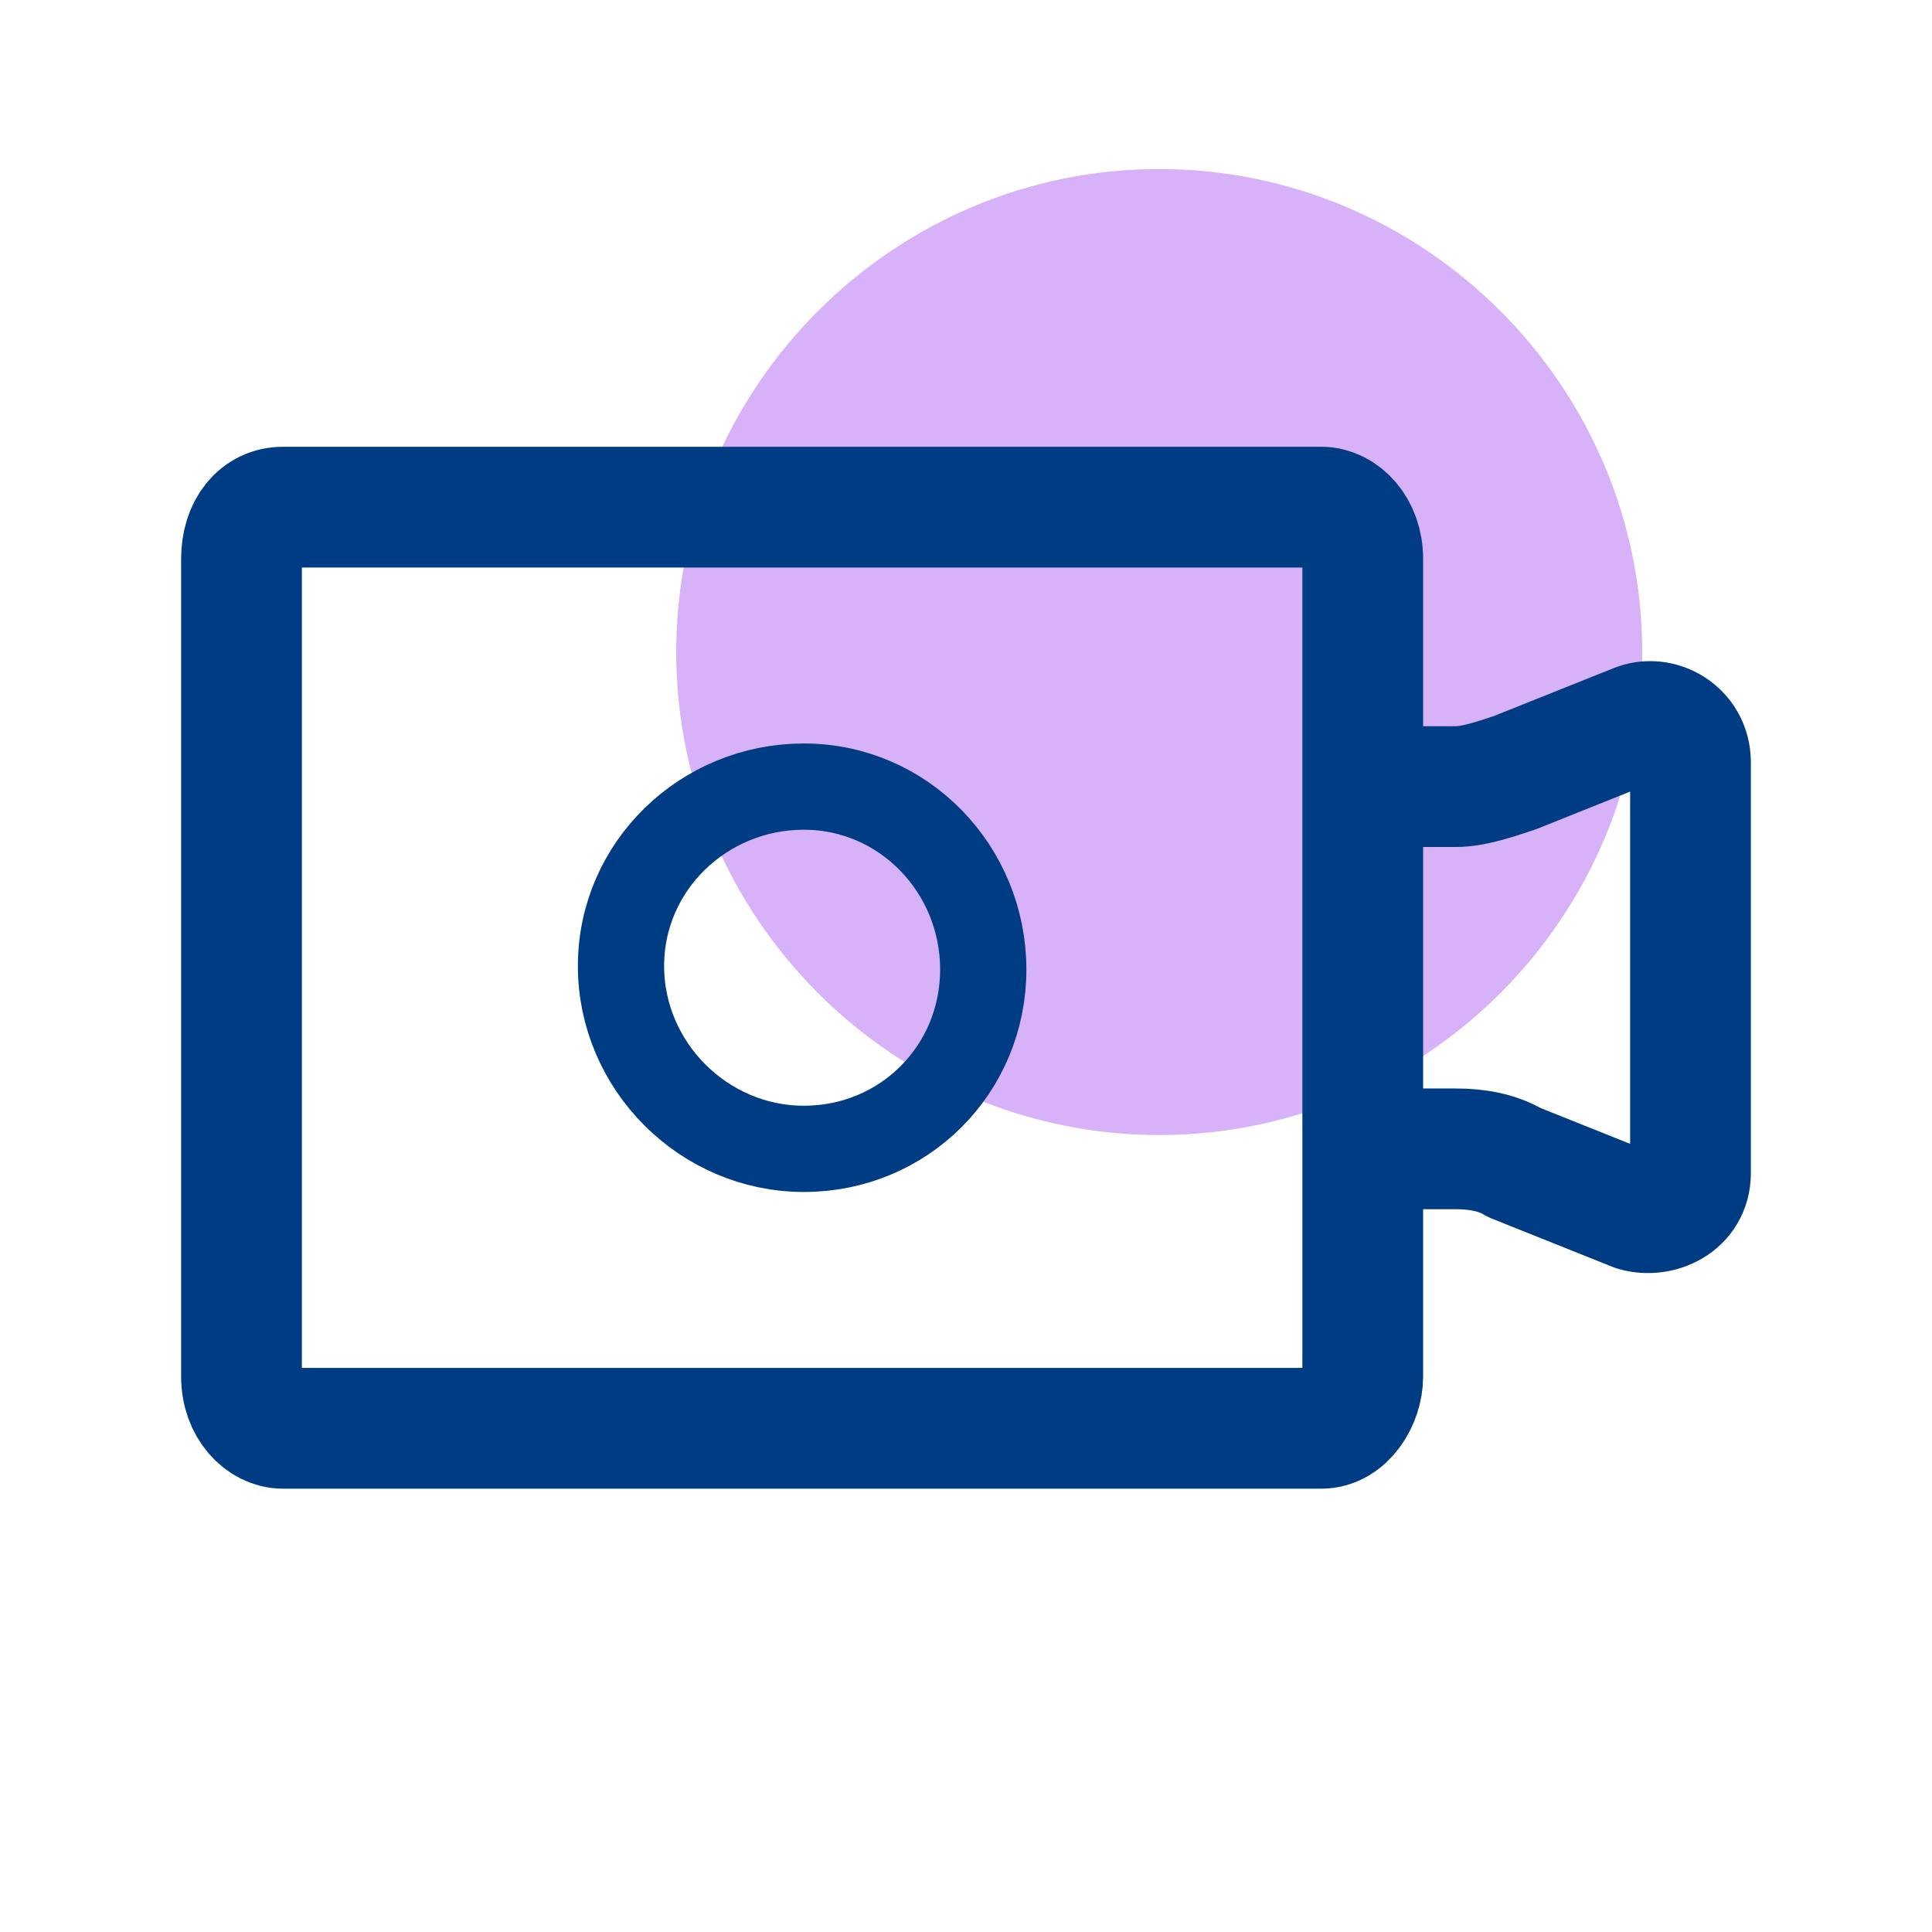 <?xml version="1.0" encoding="utf-8"?>
<!-- Generator: Adobe Illustrator 26.0.2, SVG Export Plug-In . SVG Version: 6.00 Build 0)  -->
<svg version="1.1" id="Layer_1" xmlns="http://www.w3.org/2000/svg" xmlns:xlink="http://www.w3.org/1999/xlink" x="0px" y="0px"
	 viewBox="0 0 56 56" style="enable-background:new 0 0 56 56;" xml:space="preserve">
<style type="text/css">
	.st0{opacity:0.4;fill-rule:evenodd;clip-rule:evenodd;fill:#9F3FED;enable-background:new    ;}
	.st1{fill:none;stroke:#003C84;stroke-width:3.5;stroke-linecap:round;stroke-linejoin:round;}
	.st2{fill:none;stroke:#003C84;stroke-width:2.5;stroke-linecap:round;stroke-linejoin:round;}
</style>
<g id="Design">
	<g id="Product---Box-KeySafe" transform="translate(-1112, -3772)">
		<g id="Use-Cases" transform="translate(0, 3322)">
			<g id="Group" transform="translate(945, 450)">
				<g id="Group-13" transform="translate(167, 0)">
					<g id="Group-10" transform="translate(7, 4.9)">
						<path id="Fill-2" class="st0" d="M40.6,14c0,7.7-6.3,14-14,14s-14-6.3-14-14s6.3-14,14-14S40.6,6.3,40.6,14"/>
						<path id="Stroke-4" class="st1" d="M1.2,9.8h30.1c0.6,0,1.2,0.6,1.2,1.5v23.7c0,0.7-0.5,1.5-1.2,1.5H1.2
							c-0.6,0-1.2-0.6-1.2-1.5V11.3C0,10.4,0.5,9.8,1.2,9.8z"/>
						<path id="Stroke-6" class="st1" d="M33,28.4h2.2c0.6,0,1.2,0.1,1.7,0.4l3.5,1.4c0.7,0.2,1.6-0.2,1.6-1.1V17.2
							c0-0.9-0.9-1.4-1.6-1.1l-3.5,1.4c-0.6,0.2-1.2,0.4-1.7,0.4H33"/>
						<path id="Stroke-8" class="st2" d="M16.3,17.9c2.9,0,5.2,2.4,5.2,5.3s-2.3,5.2-5.2,5.2S11,26,11,23.1S13.4,17.9,16.3,17.9z"/>
					</g>
				</g>
			</g>
		</g>
	</g>
</g>
</svg>

